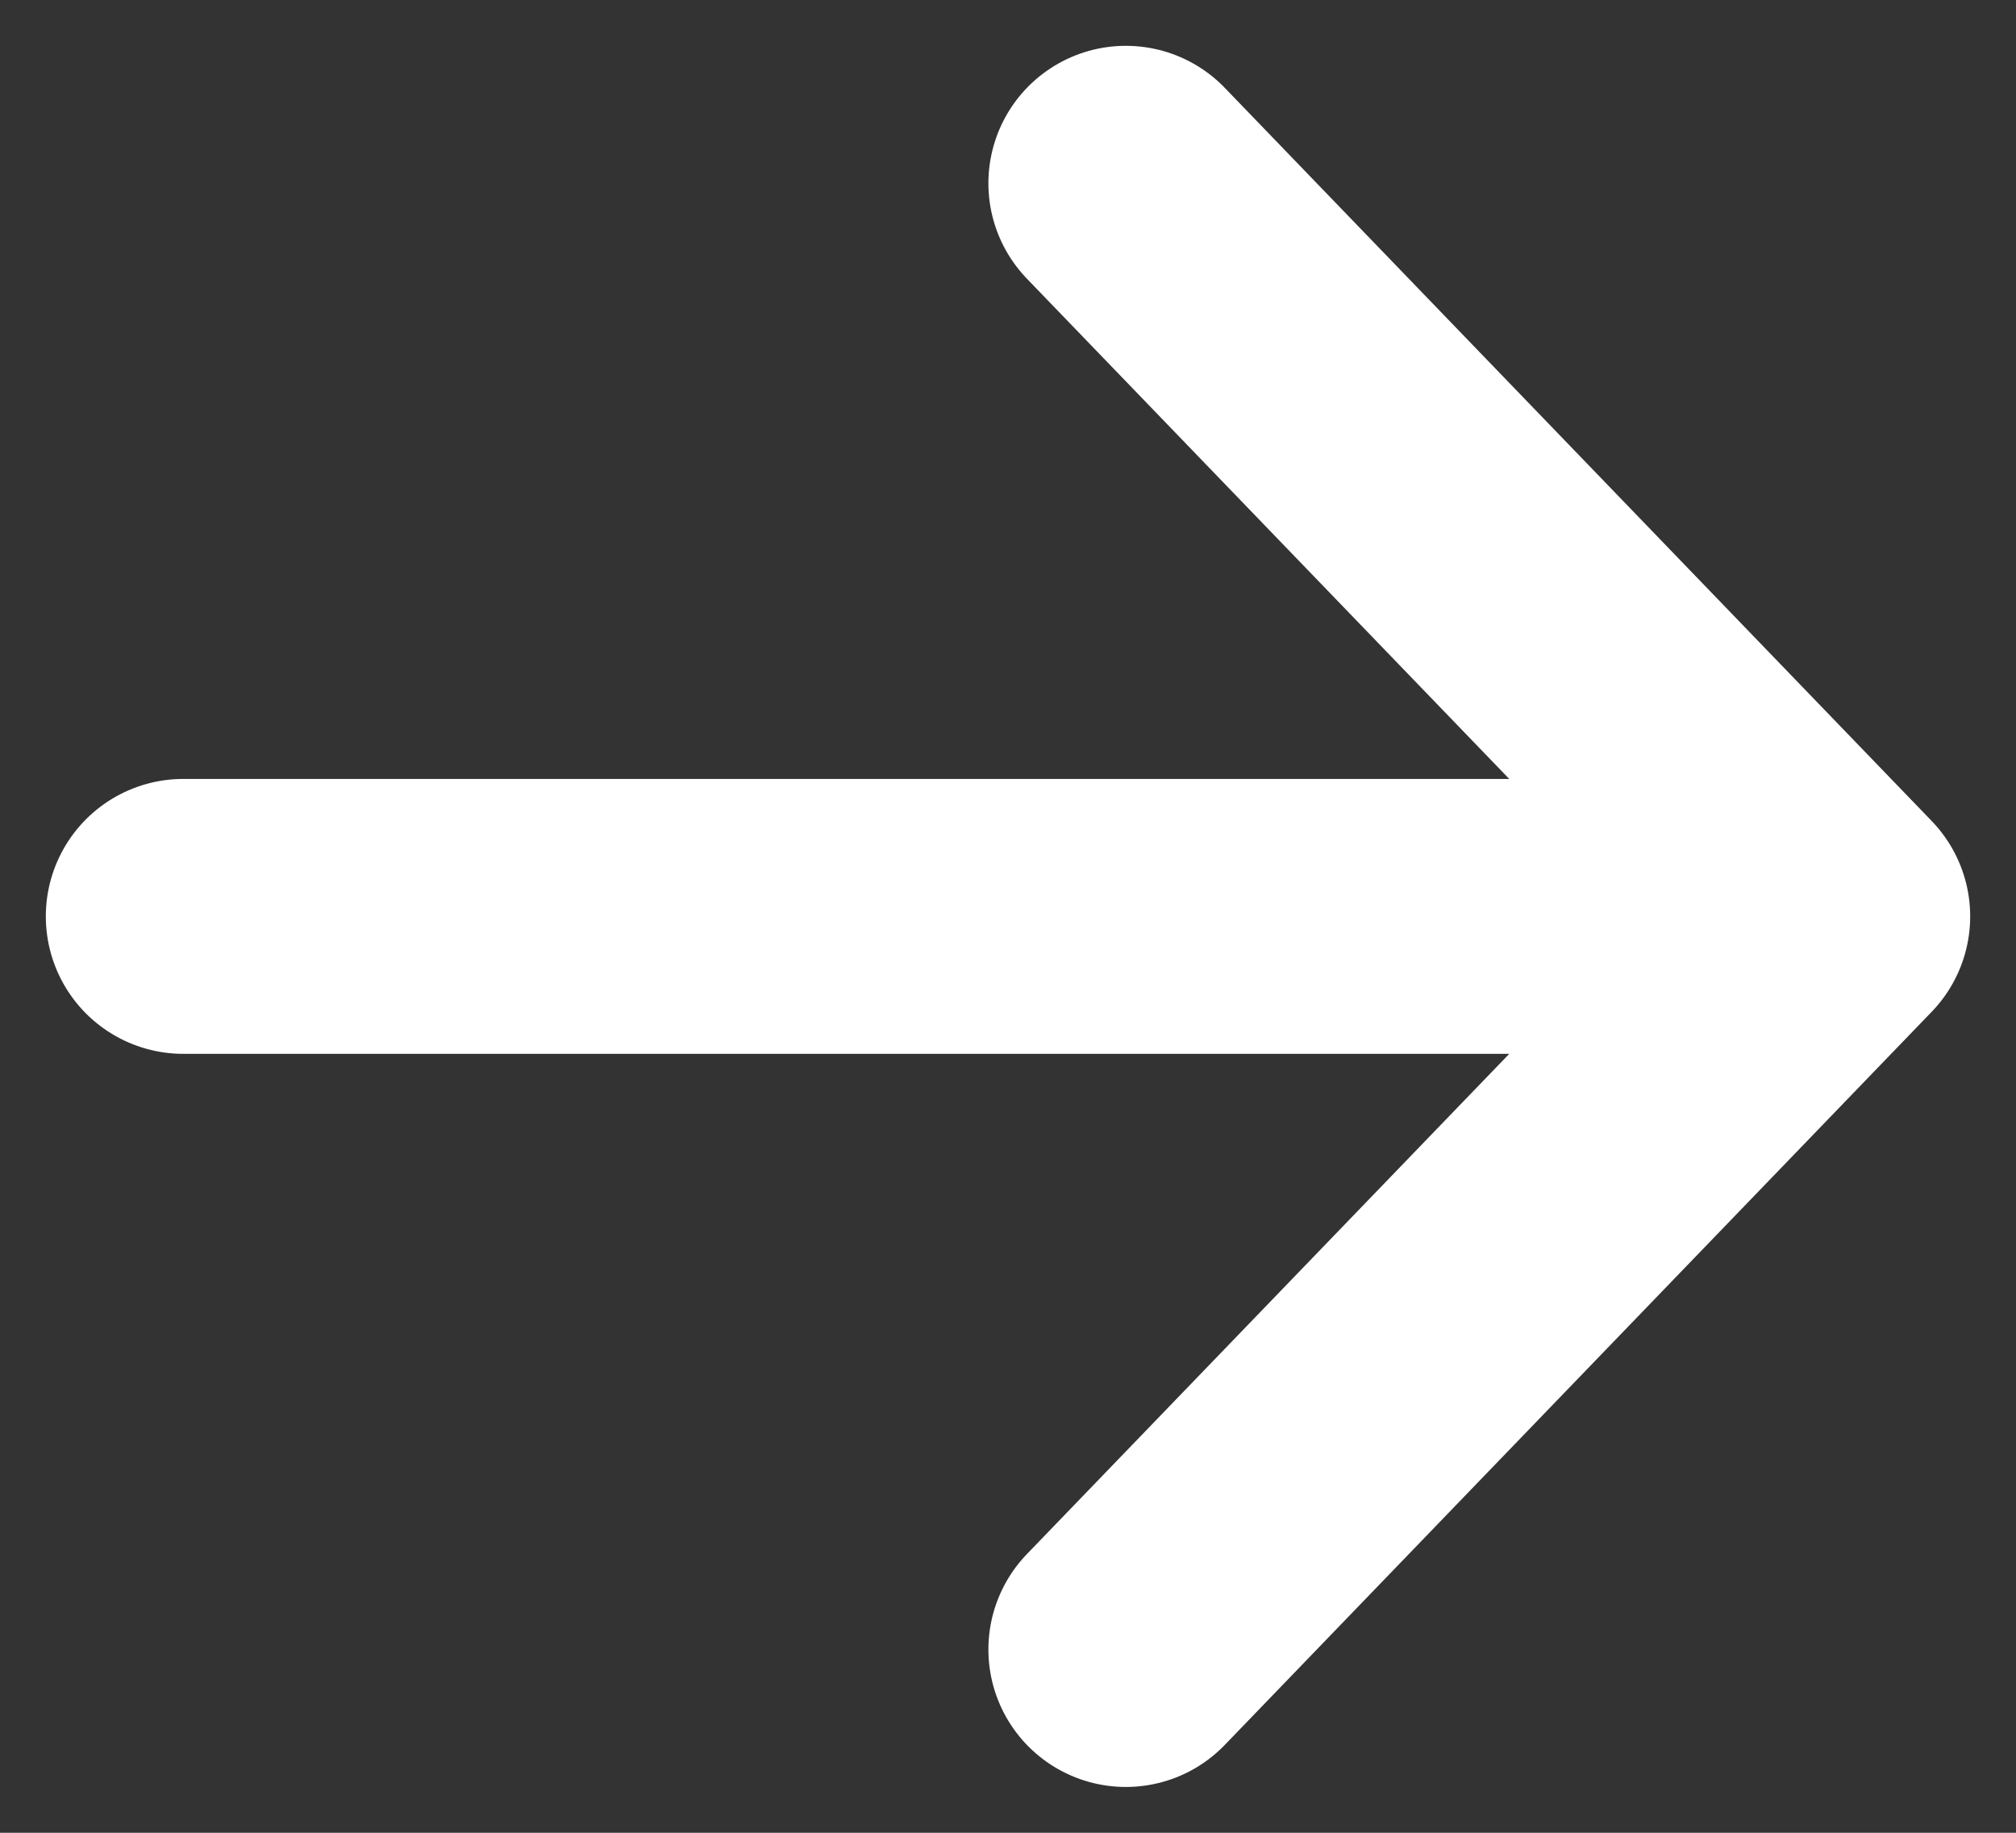 <svg width="22" height="20" viewBox="0 0 22 20" fill="none" xmlns="http://www.w3.org/2000/svg">
<rect x="0" y="0" width="22" height="20" fill="#333333" stroke="none"/>
<path d="M20 10L2 10M20 10L12.286 18M20 10L12.286 2" stroke="white" stroke-width="3" stroke-linecap="round" stroke-linejoin="round"/>
</svg>
